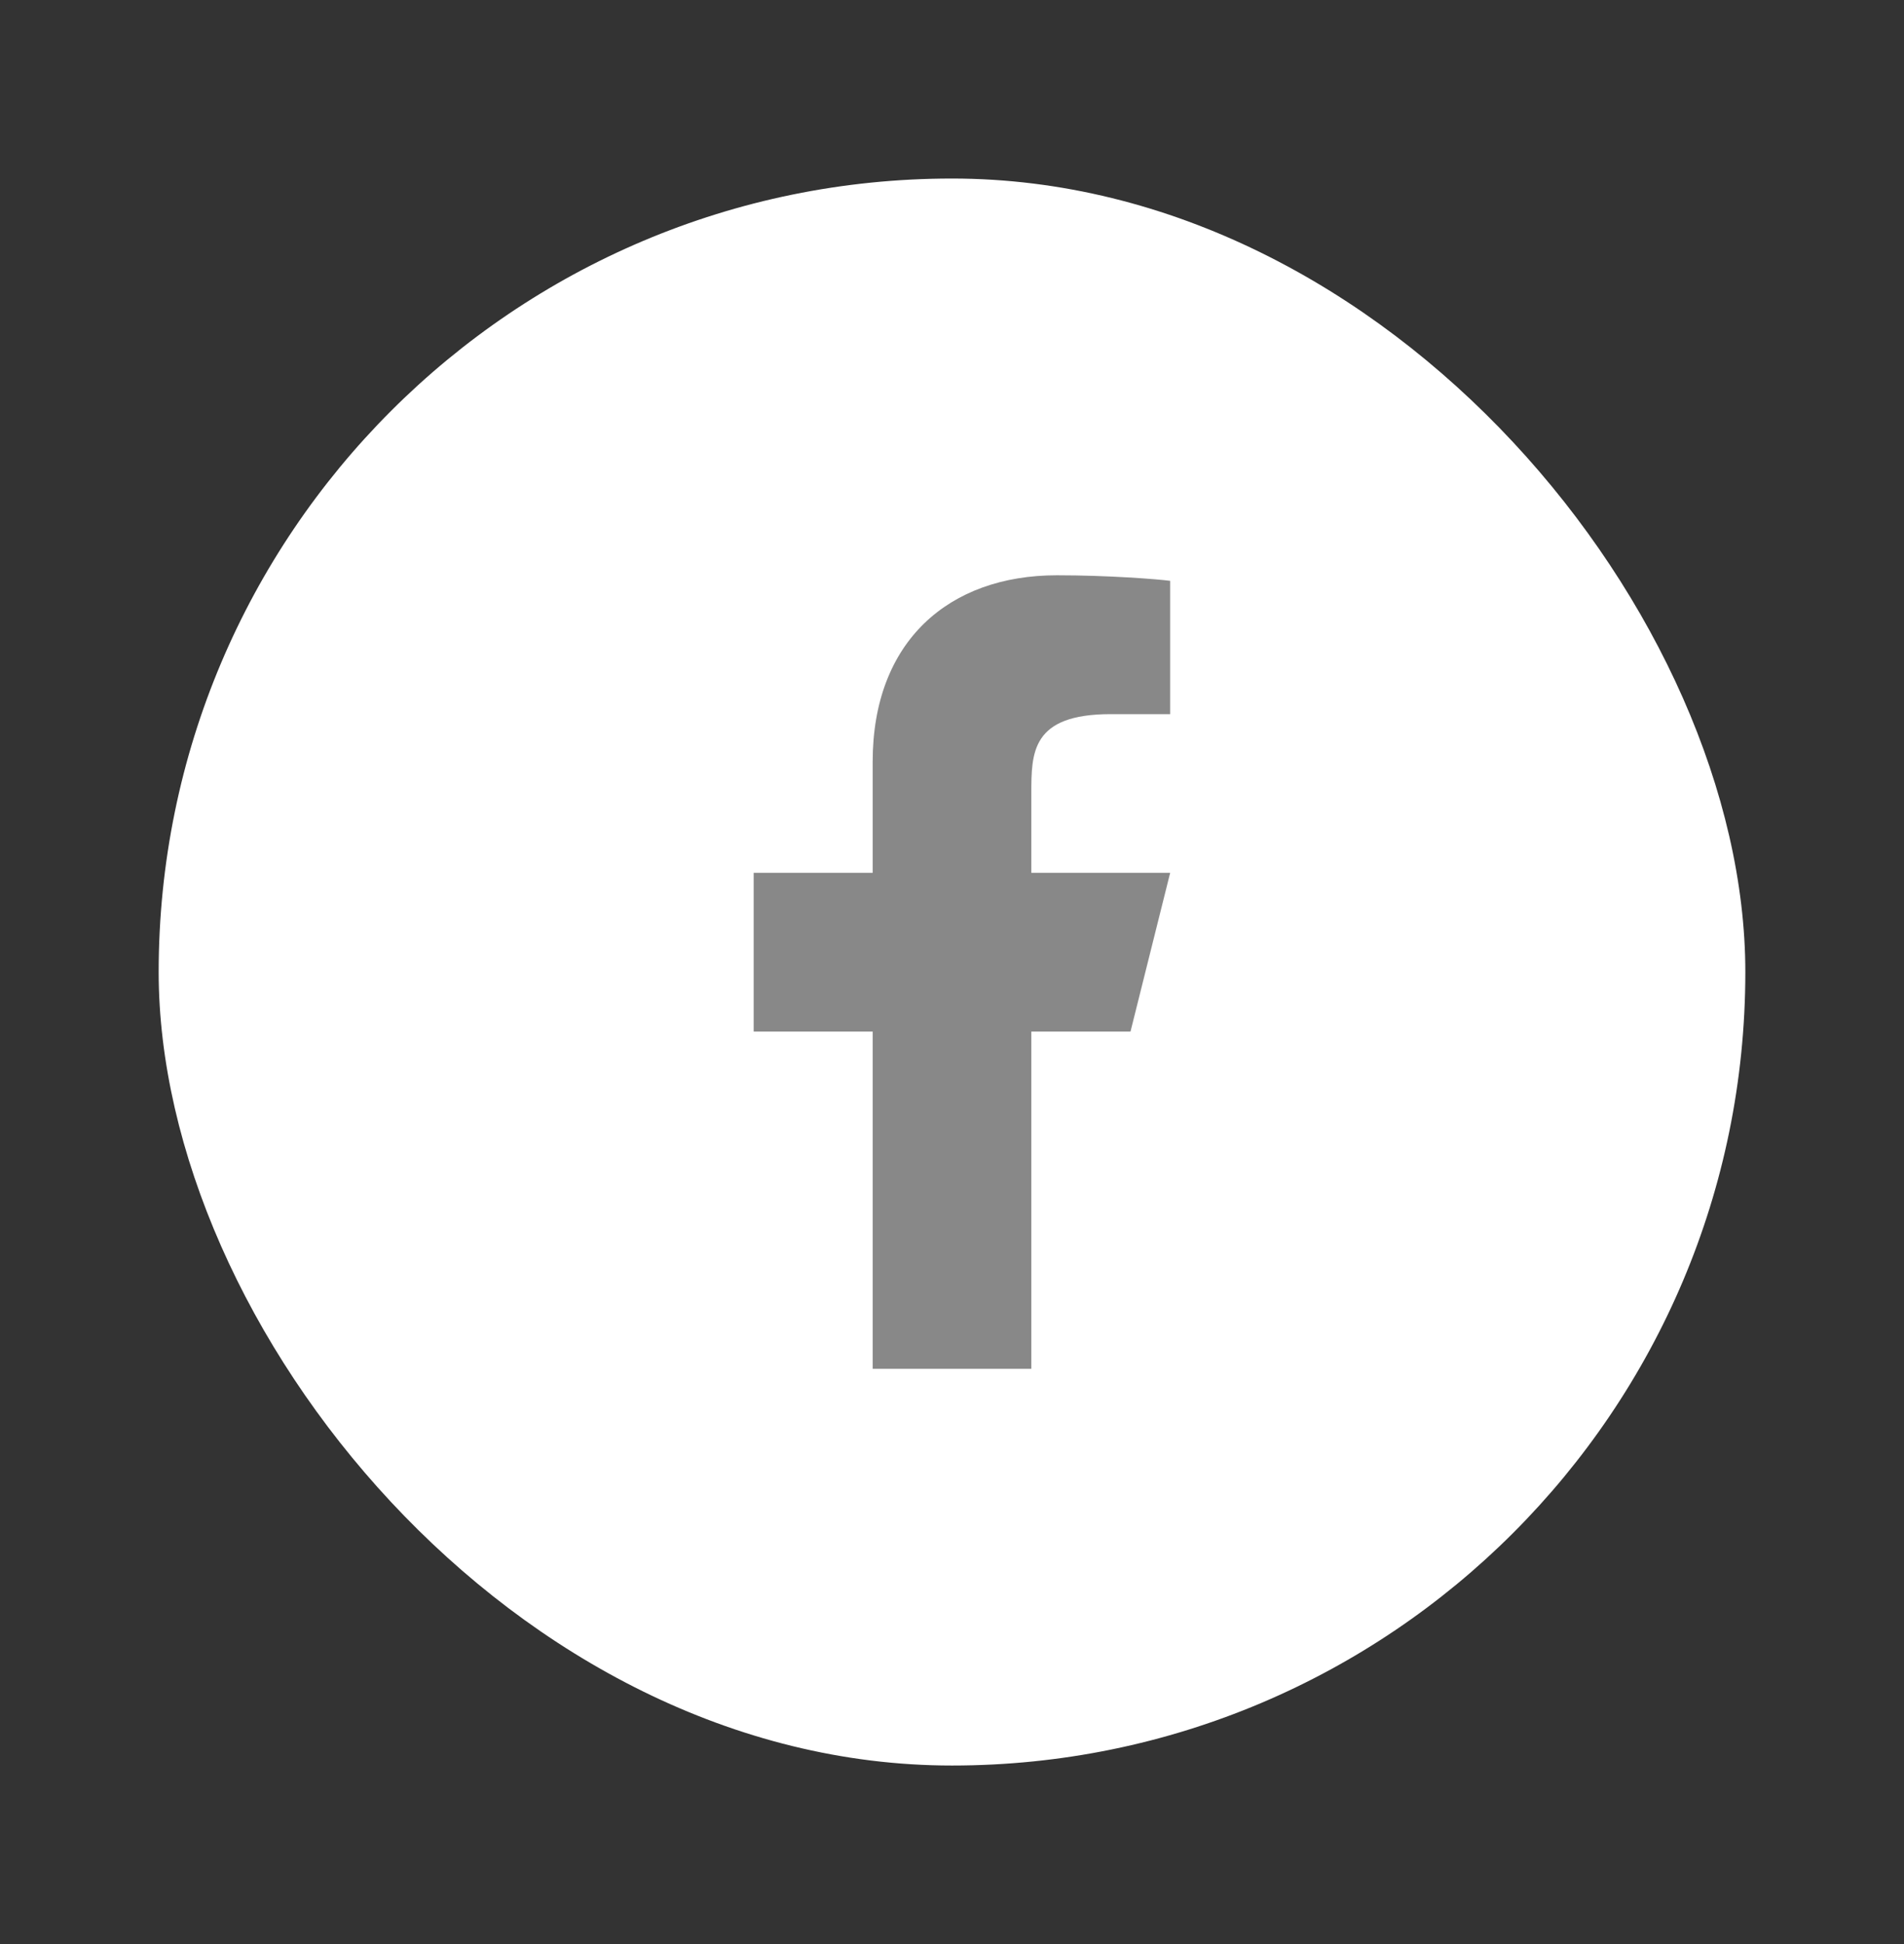 <svg class="_aqfx" width="48" height="49" viewBox="0 0 48 49" fill="white" xmlns="http://www.w3.org/2000/svg"><rect x="0" y="0" width="48" height="49" fill="#333333" stroke="none"/><g id="ic-meta-share" stroke="none" stroke-width="1" fill="none" fill-rule="evenodd"><rect x="4" y="4.5" width="40" height="40" rx="20" fill="white"></rect><path d="M26 26H28.5L29.5 22H26V20C26 18.97 26 18 28 18H29.5V14.64C29.174 14.597 27.943 14.5 26.643 14.5C23.928 14.5 22 16.157 22 19.2V22H19V26H22V34.5H26V26Z" fill="#888888"></path></g></svg>
